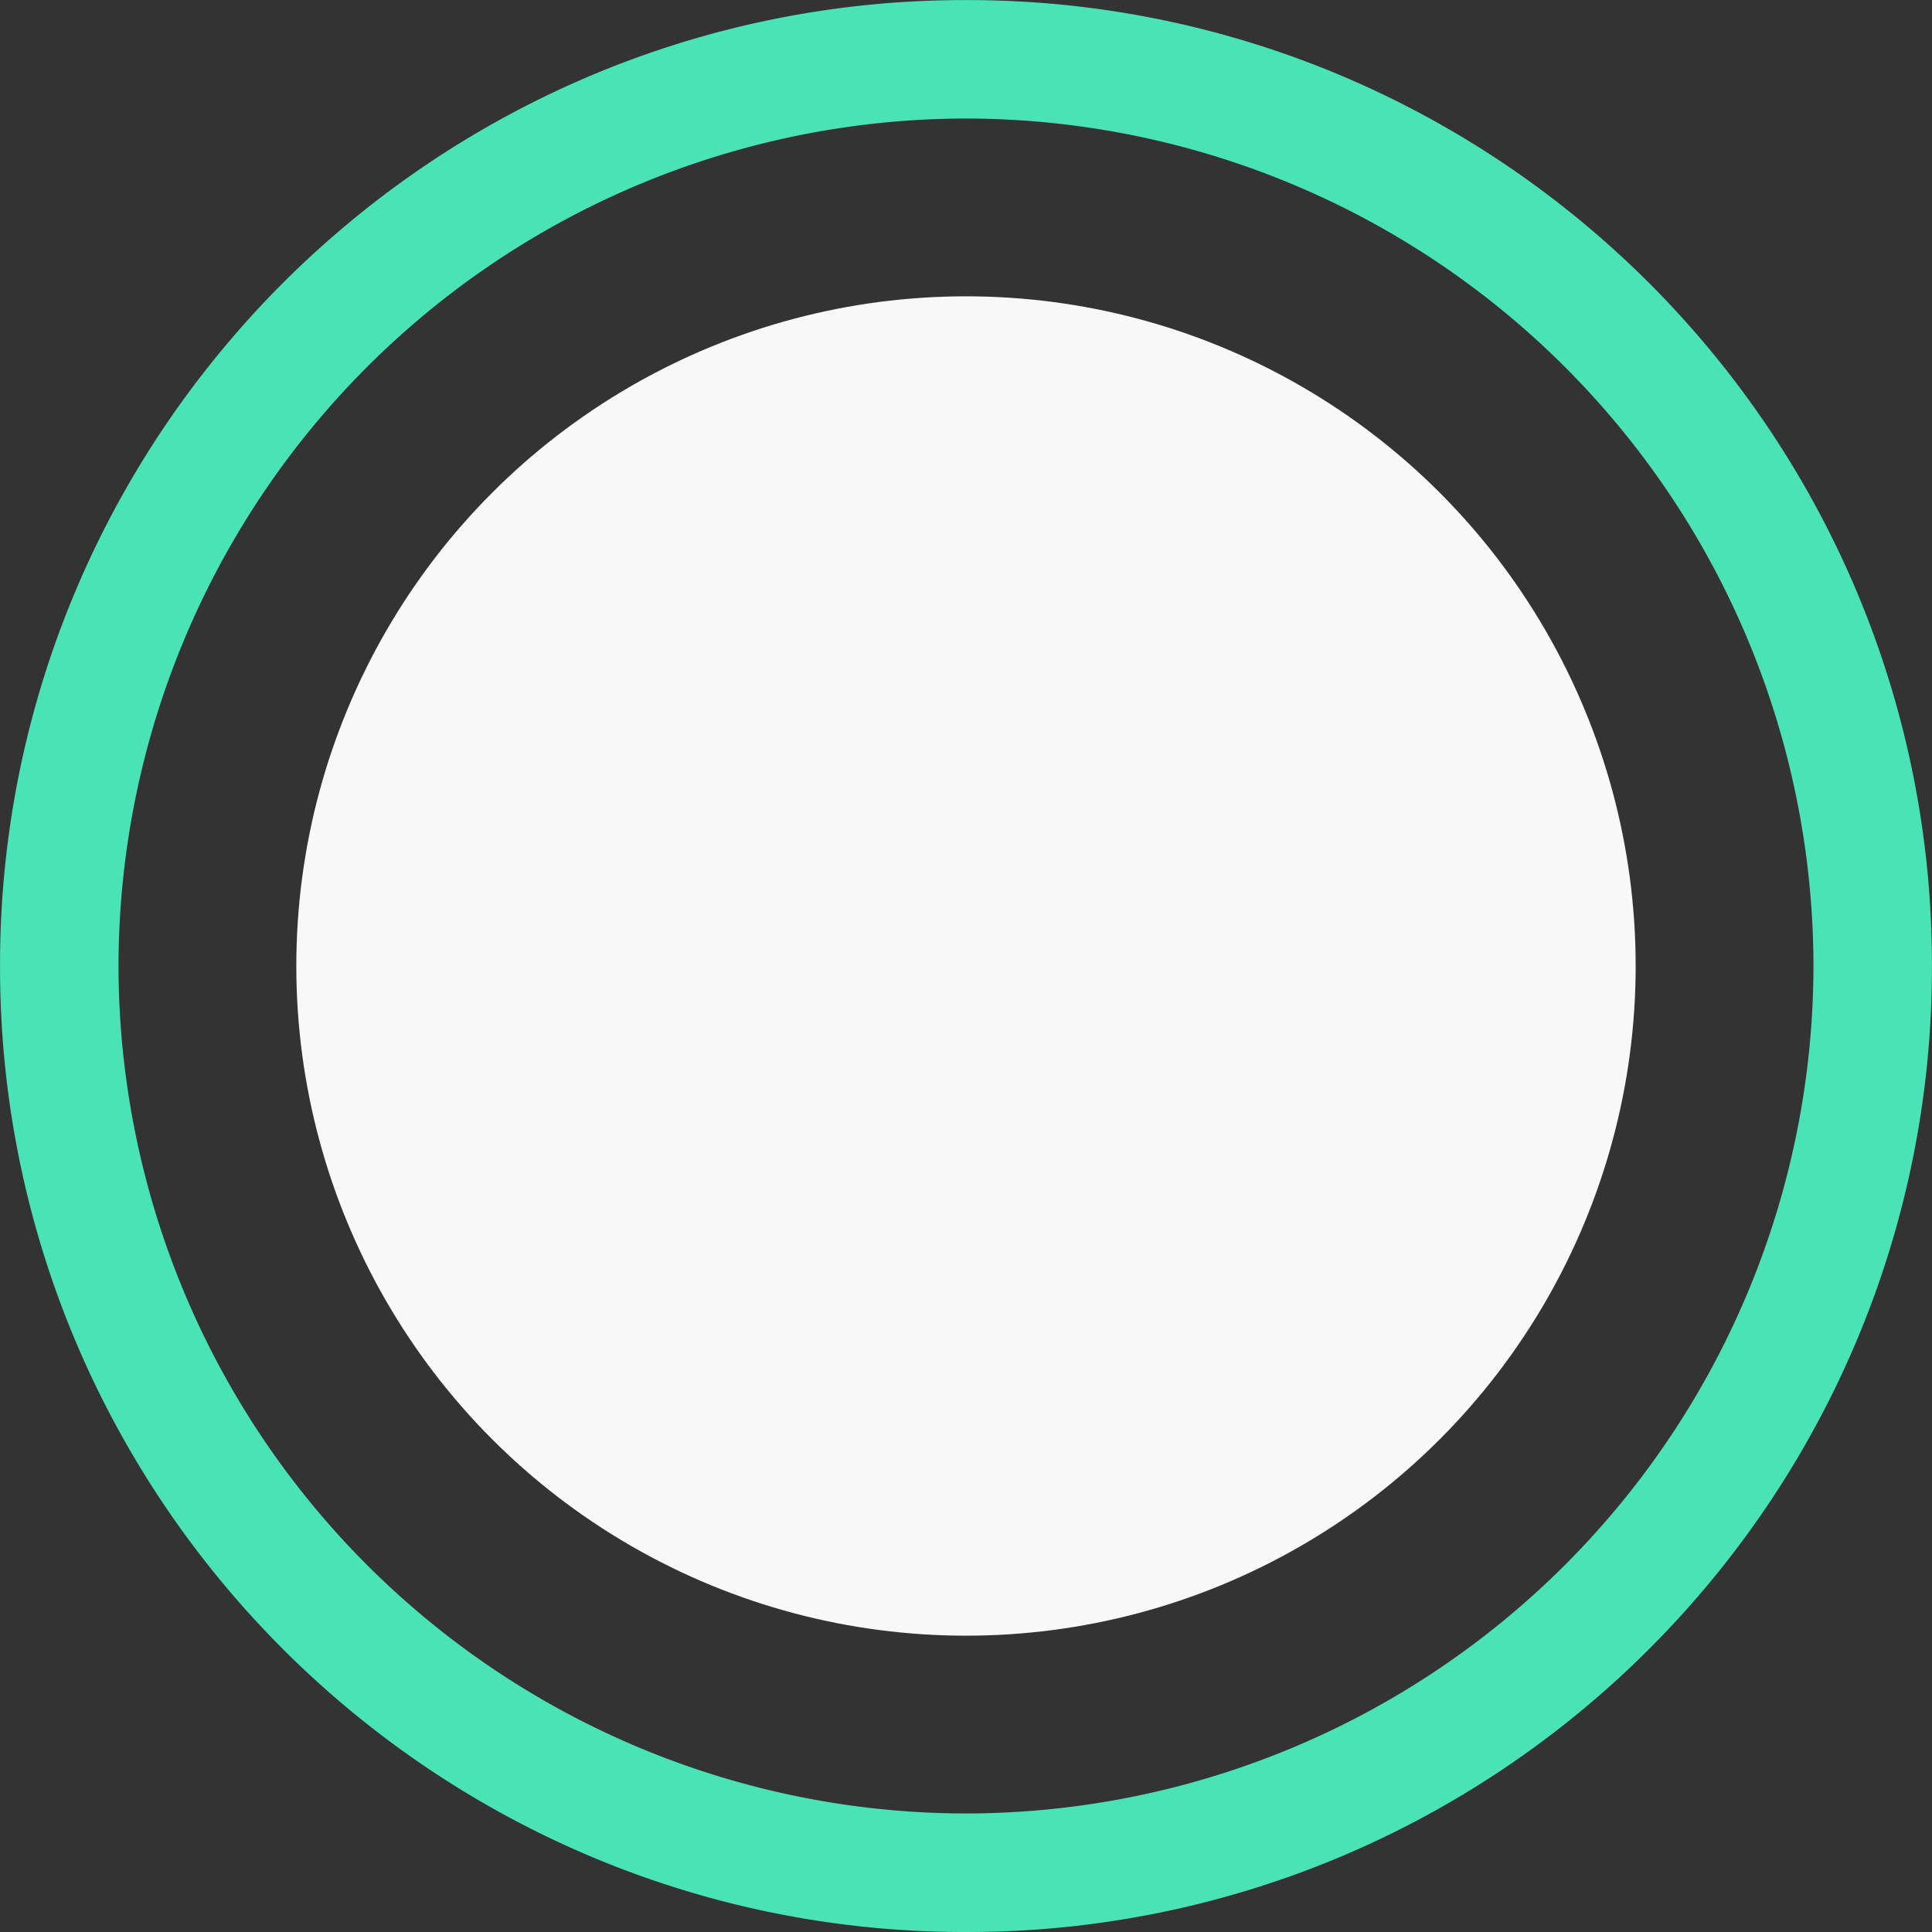 <?xml version="1.0" encoding="UTF-8"?>
<svg xmlns="http://www.w3.org/2000/svg" width="163" height="162.999" viewBox="0 0 163 162.999">
  <rect x="0" y="0" width="163" height="162.999" fill="#333333" stroke="none"/>
  <g id="Group_27162" data-name="Group 27162" transform="translate(-483.001 -951.123)">
    <circle id="Ellipse_312" data-name="Ellipse 312" cx="56.5" cy="56.5" r="56.5" transform="translate(508 976.123)" fill="#f8f8f8"></circle>
    <g id="Ellipse_313" data-name="Ellipse 313" transform="translate(486 954.123)" fill="none" stroke="#f8f8f8" stroke-linecap="round" stroke-linejoin="round" stroke-width="4" stroke-dasharray="10">
      <circle cx="78.5" cy="78.5" r="78.5" stroke="none"></circle>
      <circle cx="78.5" cy="78.5" r="76.5" fill="none"></circle>
    </g>
    <path id="Subtraction_6" data-name="Subtraction 6" d="M1105.5-8602a81,81,0,0,1-31.723-6.4,81.555,81.555,0,0,1-13.844-7.515,82.054,82.054,0,0,1-12.062-9.952,82.11,82.11,0,0,1-9.952-12.062,81.494,81.494,0,0,1-7.514-13.845,80.98,80.98,0,0,1-6.4-31.723,80.987,80.987,0,0,1,6.4-31.723,81.479,81.479,0,0,1,7.514-13.845,82.154,82.154,0,0,1,9.952-12.062,82.094,82.094,0,0,1,12.062-9.951,81.532,81.532,0,0,1,13.844-7.515,81,81,0,0,1,31.723-6.4,81,81,0,0,1,31.723,6.4,81.545,81.545,0,0,1,13.844,7.515,82.094,82.094,0,0,1,12.062,9.951,82.146,82.146,0,0,1,9.952,12.062,81.479,81.479,0,0,1,7.514,13.845,80.987,80.987,0,0,1,6.4,31.723,80.98,80.98,0,0,1-6.4,31.723,81.517,81.517,0,0,1-7.514,13.845,82.1,82.1,0,0,1-9.952,12.062,82.047,82.047,0,0,1-12.062,9.952,81.545,81.545,0,0,1-13.844,7.515A81,81,0,0,1,1105.5-8602Zm0-153a71.58,71.58,0,0,0-71.5,71.5,71.581,71.581,0,0,0,71.5,71.5,71.581,71.581,0,0,0,71.5-71.5A71.58,71.58,0,0,0,1105.5-8755Z" transform="translate(-541 9716.123)" fill="#4ae3b5"></path>
  </g>
</svg>
